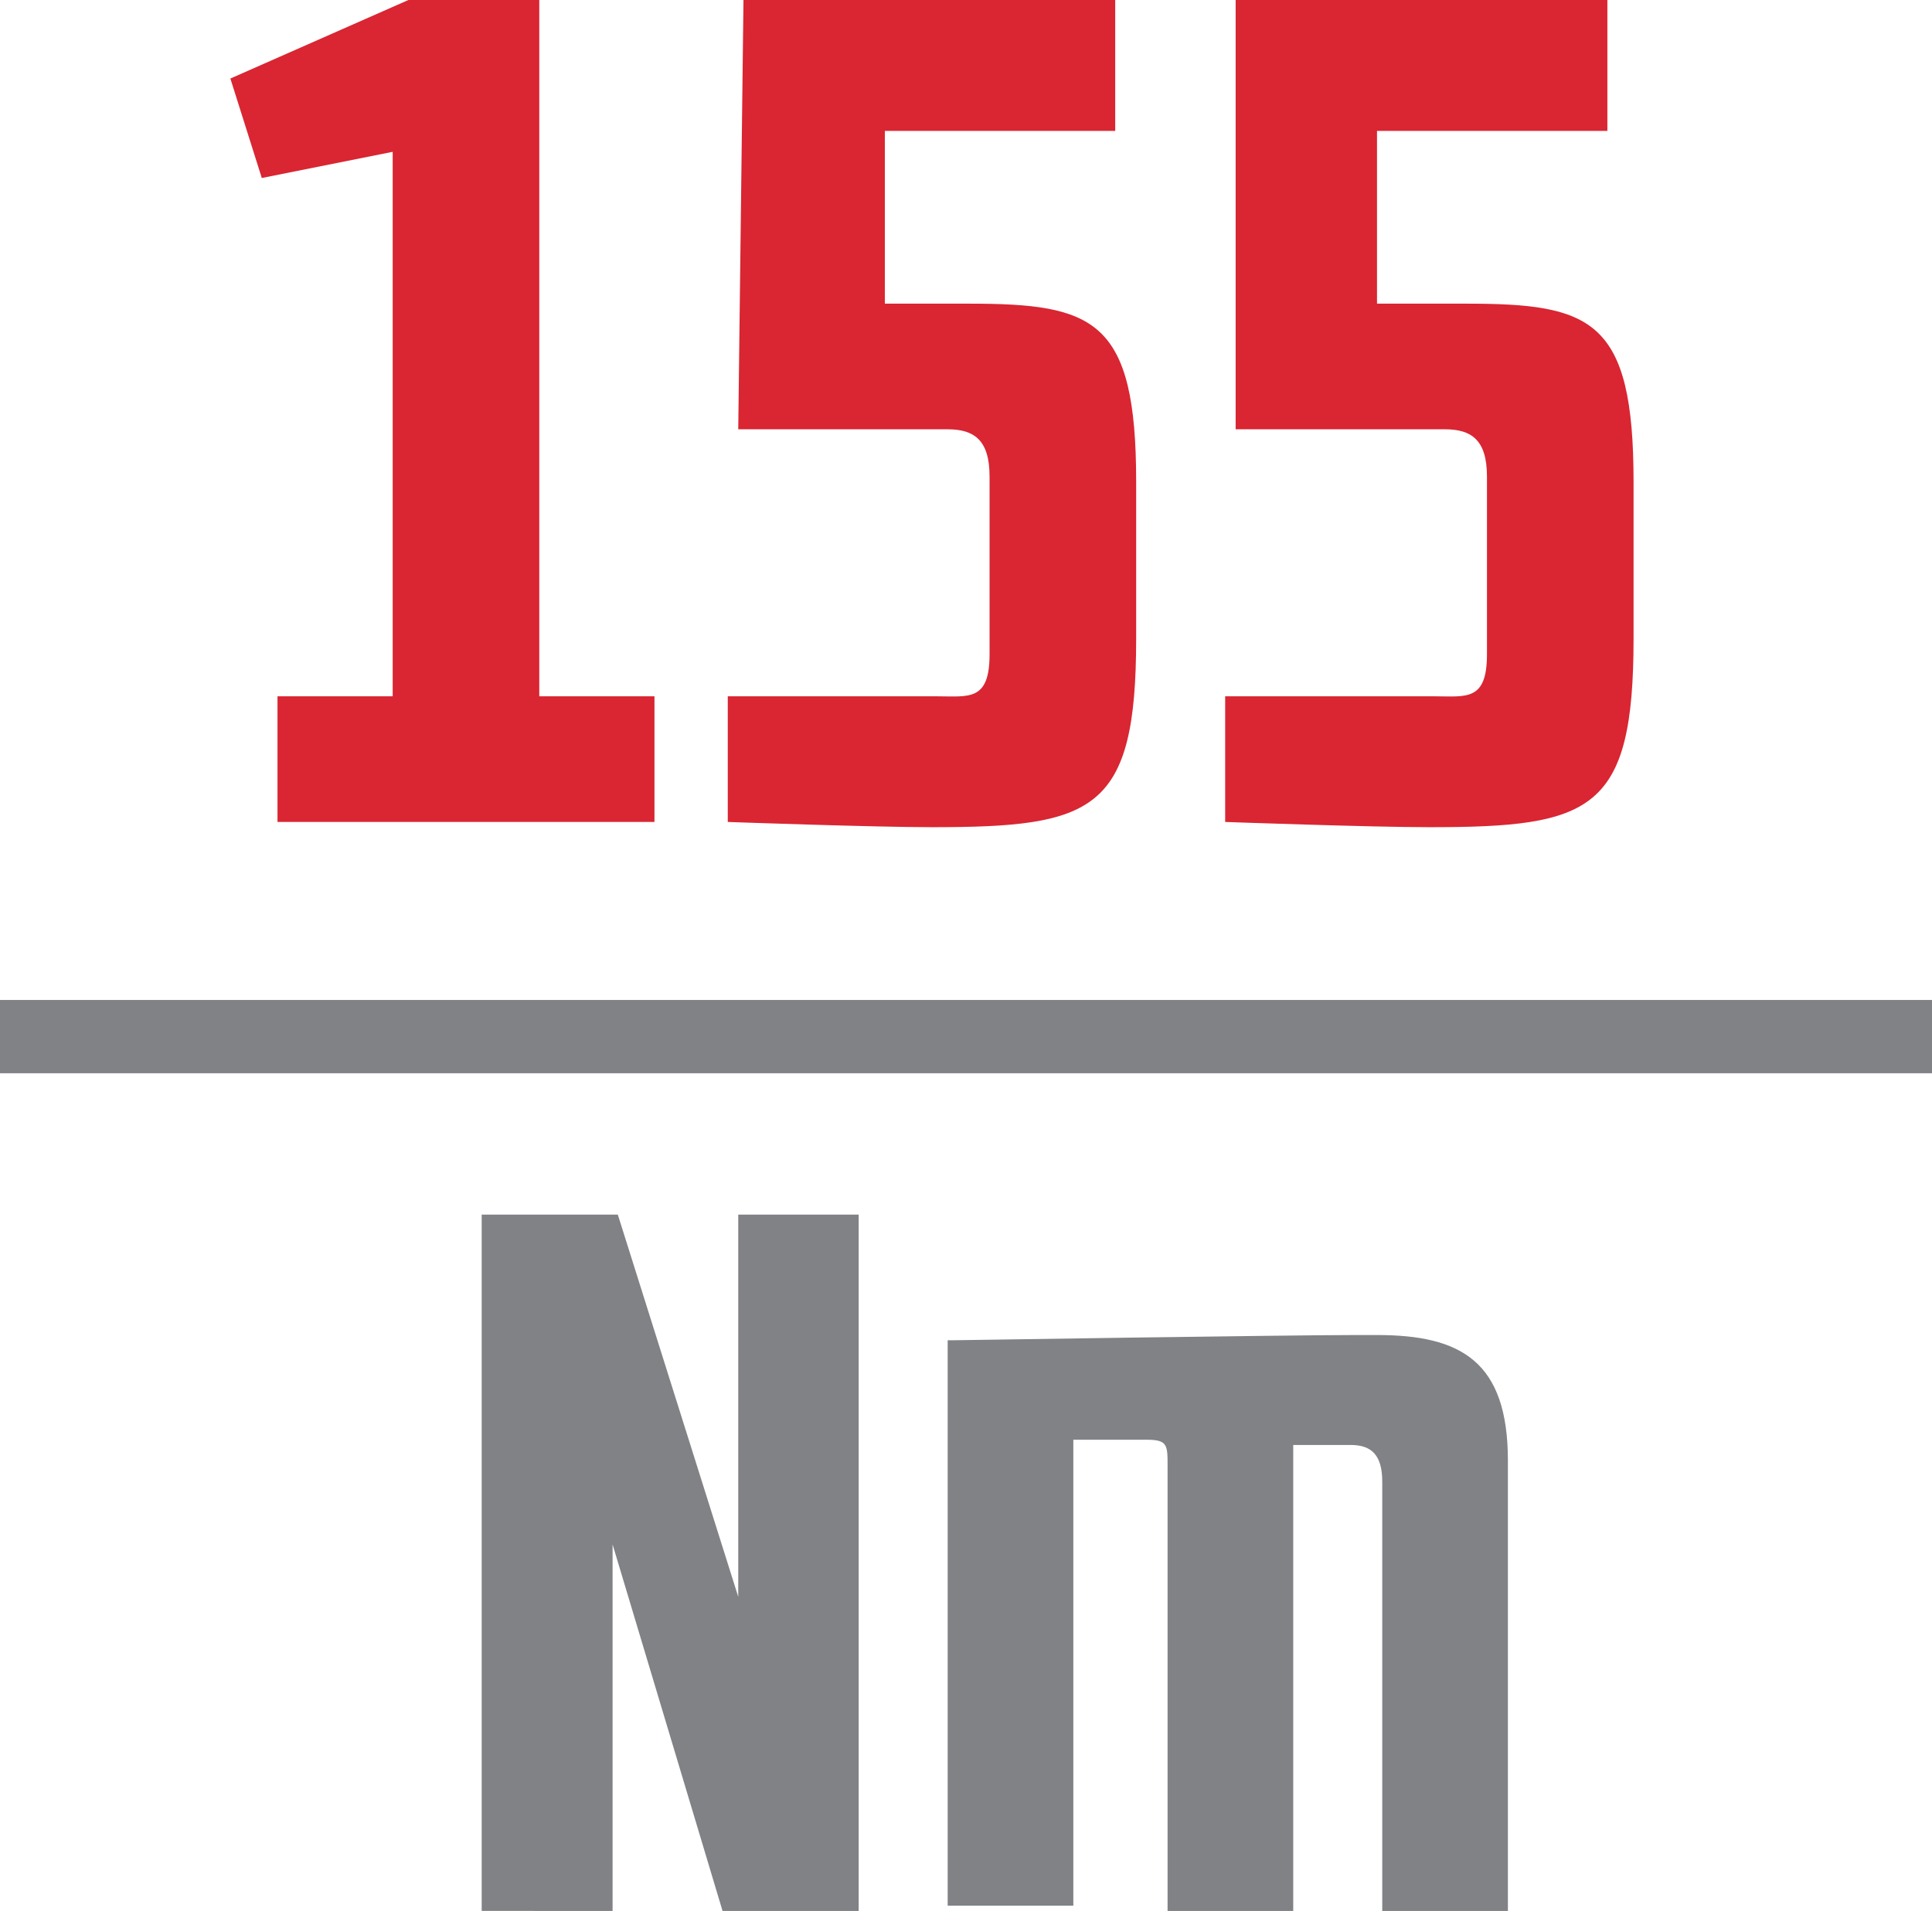 <?xml version="1.0" encoding="utf-8"?>
<!-- Generator: Adobe Illustrator 24.0.2, SVG Export Plug-In . SVG Version: 6.00 Build 0)  -->
<svg version="1.1" xmlns="http://www.w3.org/2000/svg" xmlns:xlink="http://www.w3.org/1999/xlink" x="0px" y="0px" width="36.9px"
	 height="36.5px" viewBox="0 0 36.9 36.5" enable-background="new 0 0 36.9 36.5" xml:space="preserve">
<g id="Base">
	<rect x="1.4" y="0.9" fill="none" width="34" height="34"/>
</g>
<g id="Artwork">
	<g>
		<path fill="#D92632" d="M7.8,0h2.5v13.3h2.2v2.4H5.3v-2.4h2.2V2.9L5,3.4L4.4,1.5L7.8,0z"/>
		<path fill="#D92632" d="M16.8,5.8h1.7c2.4,0,3.2,0.3,3.2,3.4v3c0,3.3-0.8,3.6-3.9,3.6c-1.1,0-3.9-0.1-3.9-0.1v-2.4h4
			c0.6,0,1,0.1,1-0.8V9.1c0-0.7-0.3-0.9-0.8-0.9h-4L14.2,0h7.1v2.5h-4.4V5.8z"/>
		<path fill="#D92632" d="M26.3,5.8H28c2.4,0,3.2,0.3,3.2,3.4v3c0,3.3-0.8,3.6-3.9,3.6c-1.1,0-3.9-0.1-3.9-0.1v-2.4h4
			c0.6,0,1,0.1,1-0.8V9.1c0-0.7-0.3-0.9-0.8-0.9h-4L23.6,0h7.1v2.5h-4.4V5.8z"/>
	</g>
	<g>
		<path fill="#808285" d="M11.8,23.2l2.3,7.3h0v-7.3h2.3v13.3h-2.6l-2.1-7h0v7H9.2V23.2H11.8z"/>
		<path fill="#808285" d="M18.2,25.6c0,0,6.4-0.1,7.7-0.1h0.4c1.6,0,2.5,0.5,2.5,2.4v8.6h-2.4v-8.2c0-0.5-0.2-0.7-0.6-0.7h-1.1v8.9
			h-2.4V28c0-0.4,0-0.5-0.4-0.5h-1.4v8.9h-2.4V25.6z"/>
	</g>
	<rect y="19.1" fill="#808285" width="36.9" height="1.4"/>
</g>
</svg>
